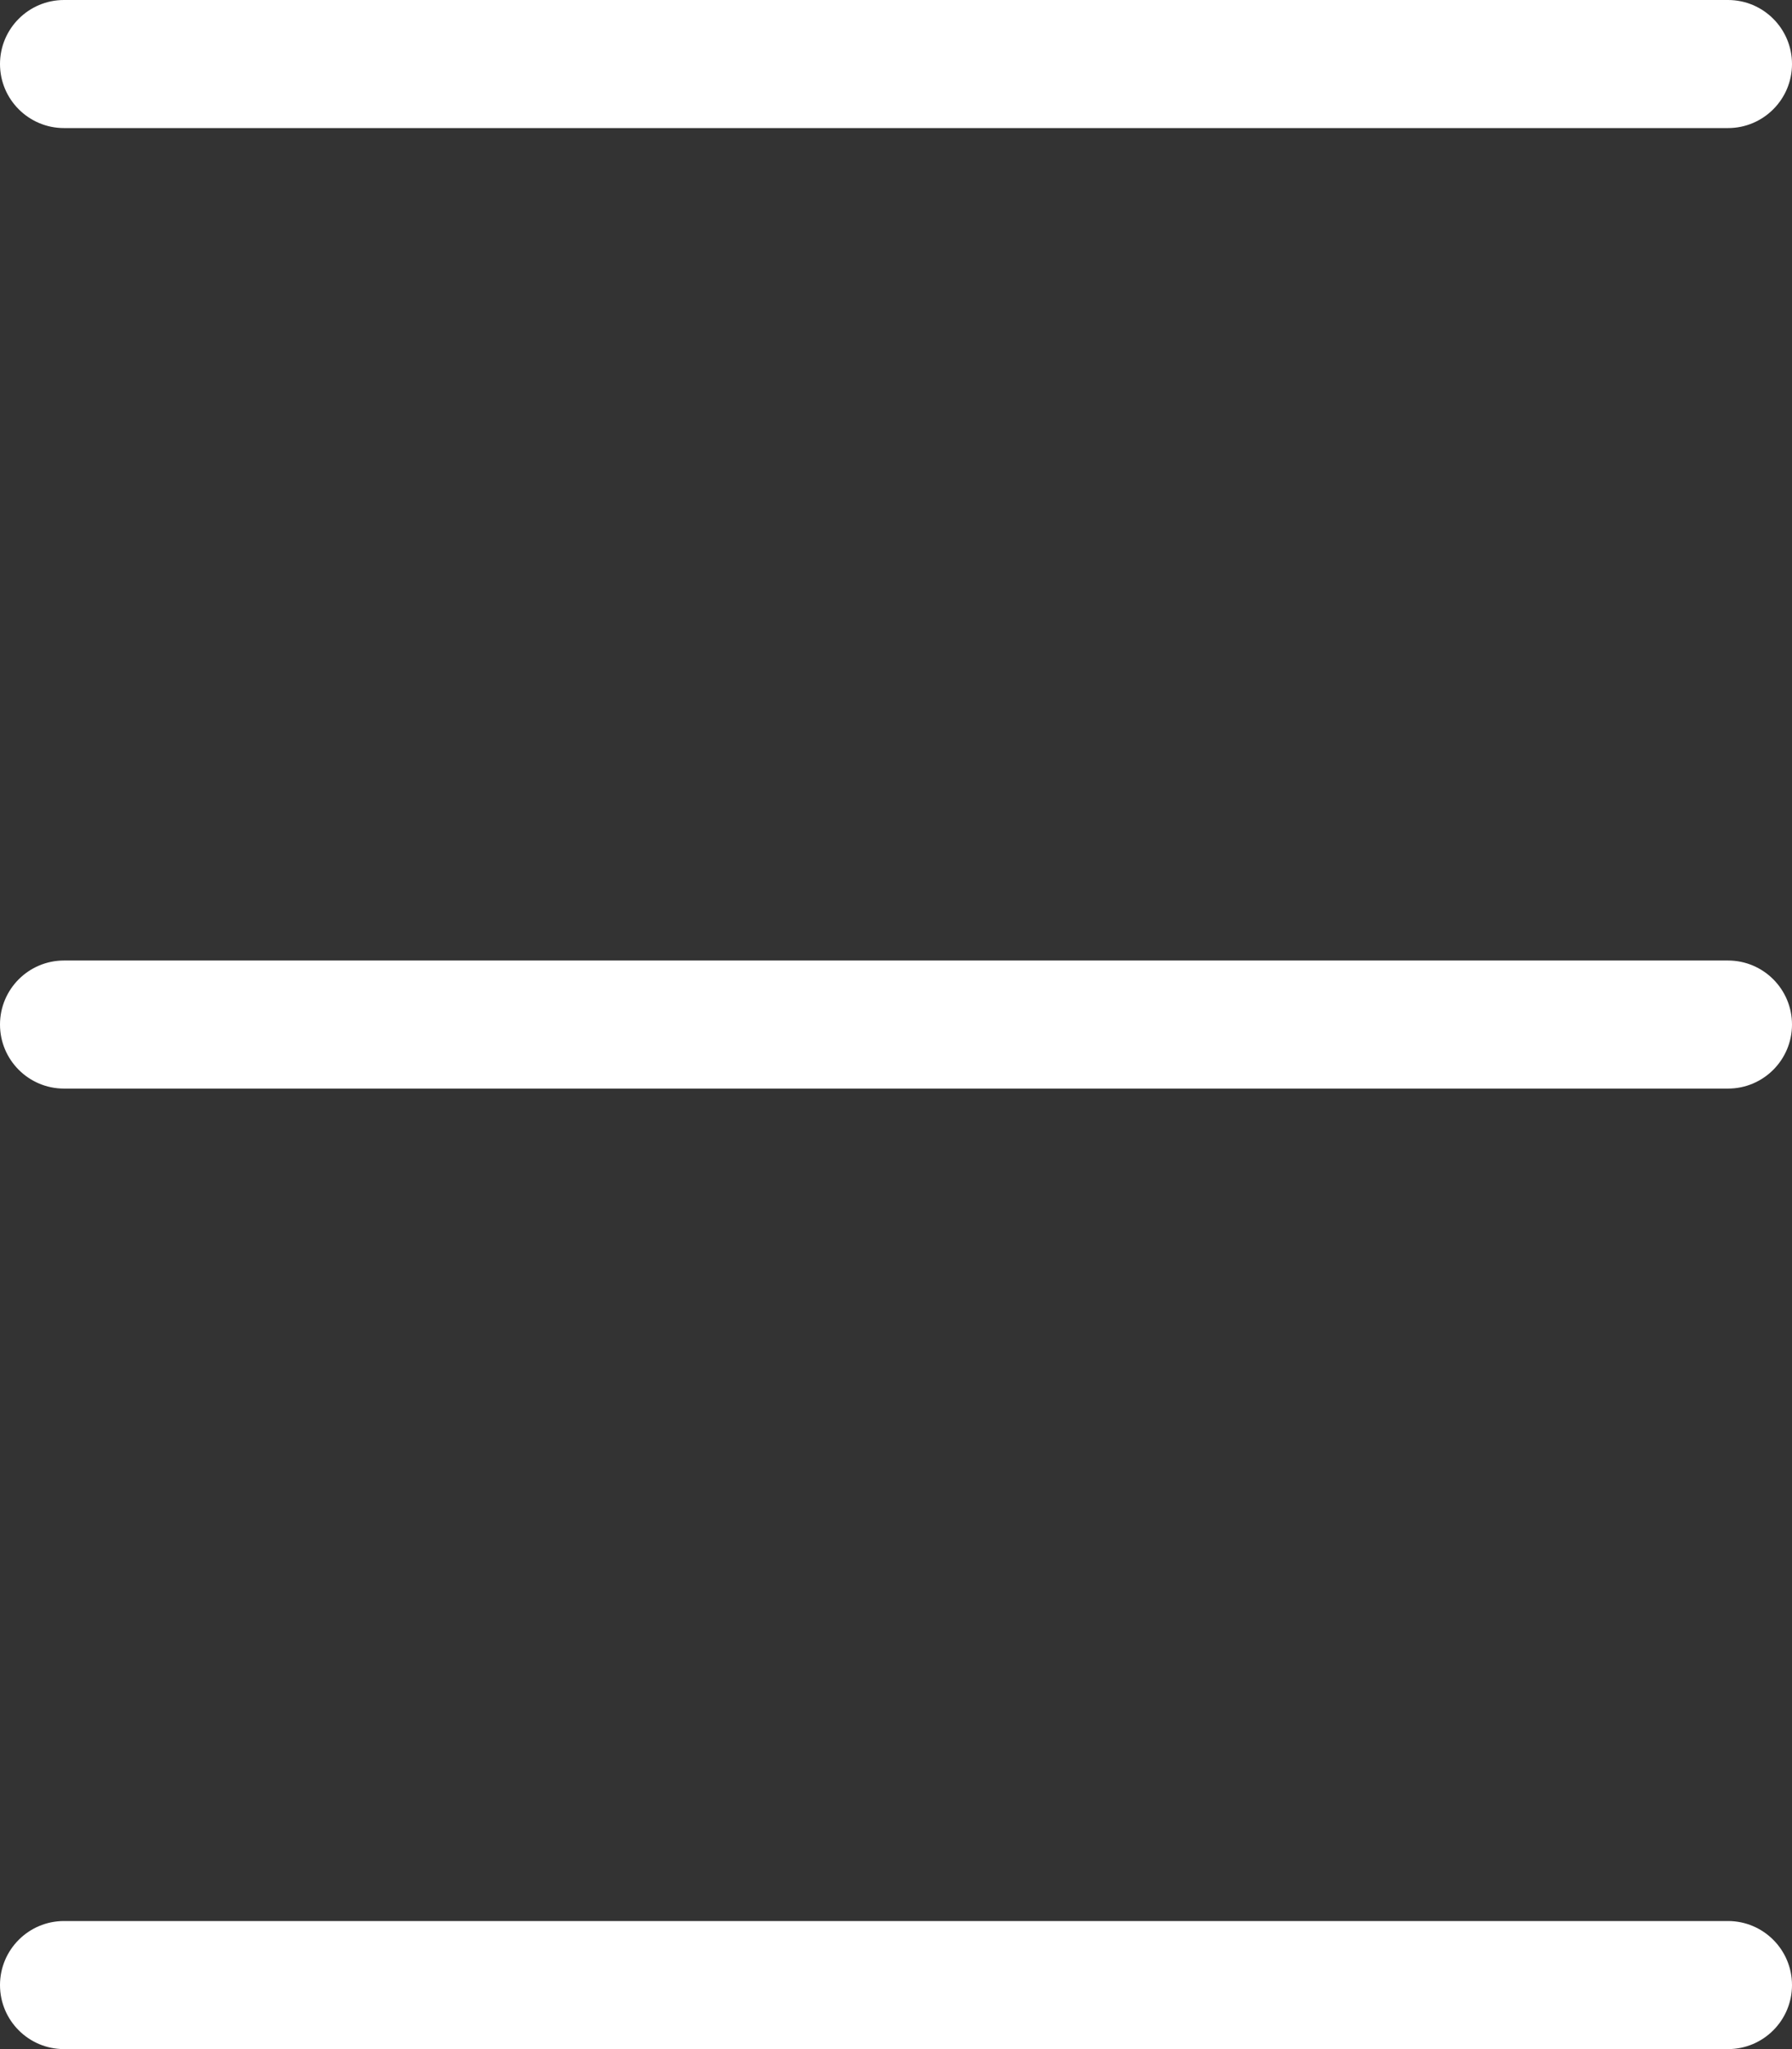 <?xml version="1.0" encoding="UTF-8"?>
<svg width="14px" height="16px" viewBox="0 0 14 16" version="1.1" xmlns="http://www.w3.org/2000/svg" xmlns:xlink="http://www.w3.org/1999/xlink">
    <rect x="0" y="0" width="14" height="16" fill="#333333" stroke="none"/>
    <title>7B5BA684-7594-4174-97C3-E473AB1FCC87</title>
    <g id="Homepage-375" stroke="none" stroke-width="1" fill="none" fill-rule="evenodd">
        <g id="02-[375]-Homepage-—-Regular-Calendar-Activity-—-Annotations" transform="translate(-343, -17)" fill="#FFFFFF">
            <g id="Menu" transform="translate(324, 0)">
                <g id="Icon-/-Menu" transform="translate(19, 17)">
                    <path d="M0.5,1 L13.5,1 C13.776,1 14,0.776 14,0.5 C14,0.224 13.776,0 13.5,0 L0.5,0 C0.224,0 0,0.224 0,0.5 C0,0.776 0.224,1 0.5,1 M13.5,15 L0.5,15 C0.224,15 0,15.224 0,15.5 C0,15.776 0.224,16 0.5,16 L13.5,16 C13.776,16 14,15.776 14,15.5 C14,15.224 13.776,15 13.5,15 M13.5,7.5 L0.5,7.5 C0.224,7.5 0,7.724 0,8 C0,8.276 0.224,8.5 0.5,8.5 L13.5,8.5 C13.776,8.5 14,8.276 14,8 C14,7.724 13.776,7.5 13.5,7.5" id="Menu-Icon"></path>
                </g>
            </g>
        </g>
    </g>
</svg>